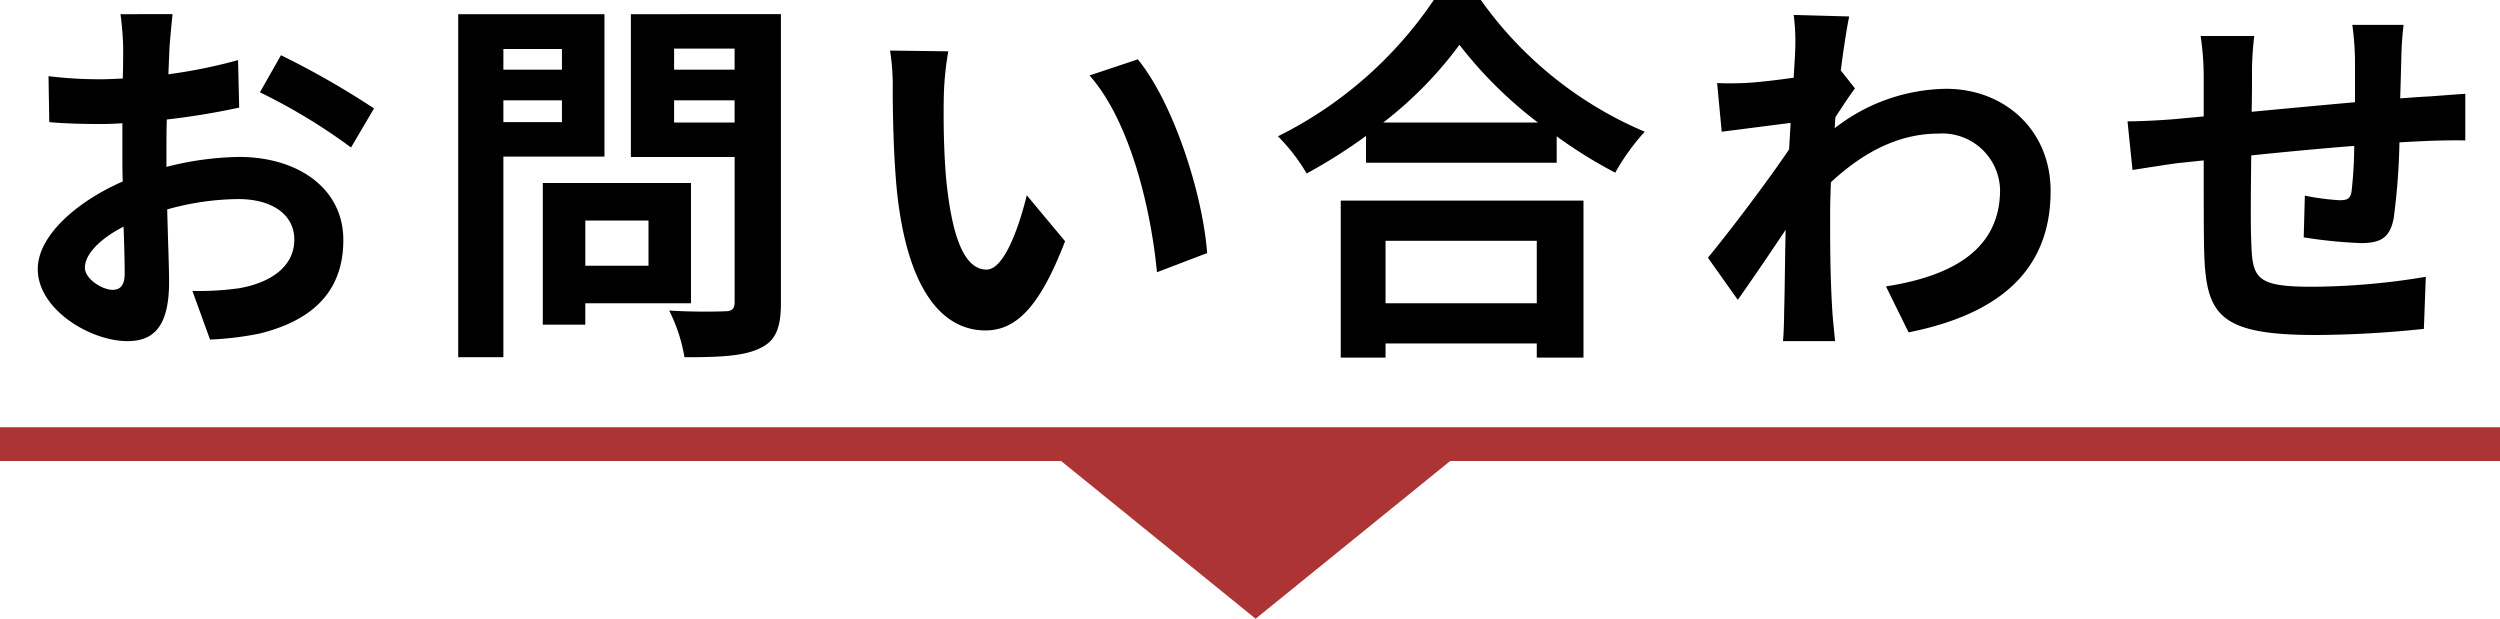 <svg xmlns="http://www.w3.org/2000/svg" width="222" height="54.944" viewBox="0 0 222 54.944">
  <g id="グループ_998" data-name="グループ 998" transform="translate(-849 -237.556)">
    <path id="パス_1476" data-name="パス 1476" d="M-101.014-3.026c-.884,0-2.448-.952-2.448-1.972,0-1.19,1.36-2.584,3.434-3.638.068,1.768.1,3.3.1,4.148C-99.926-3.332-100.4-3.026-101.014-3.026Zm4.794-12.1c0-.986,0-2.006.034-3.026A65.028,65.028,0,0,0-89.76-19.21l-.1-4.216a46.109,46.109,0,0,1-6.188,1.258c.034-.85.068-1.666.1-2.414.068-.85.2-2.312.272-2.924H-100.3a26.726,26.726,0,0,1,.238,2.958c0,.578,0,1.564-.034,2.754-.68.034-1.326.068-1.938.068A36.887,36.887,0,0,1-106.692-22l.068,4.08c1.462.136,3.162.17,4.692.17.544,0,1.156-.034,1.8-.068v2.822c0,.782,0,1.564.034,2.346-4.114,1.8-7.548,4.828-7.548,7.786,0,3.57,4.658,6.392,7.956,6.392,2.176,0,3.706-1.088,3.706-5.27,0-1.156-.1-3.74-.17-6.426a23.9,23.9,0,0,1,6.324-.918c2.924,0,4.964,1.326,4.964,3.6,0,2.448-2.176,3.842-4.9,4.318a25.739,25.739,0,0,1-4.148.238l1.564,4.318A27.432,27.432,0,0,0-87.924.85c5.338-1.326,7.412-4.318,7.412-8.3,0-4.624-4.08-7.378-9.248-7.378a27.4,27.4,0,0,0-6.46.884Zm8.3-5.44a51.148,51.148,0,0,1,8.092,4.9l2.04-3.468a74.379,74.379,0,0,0-8.262-4.726ZM-61.1-24.412v1.836h-5.2v-1.836Zm-5.2,6.494v-1.938h5.2v1.938Zm8.976,3.06V-27.506H-70.312V2.958H-66.3V-14.858Zm3.91,5.678v4.012h-5.61V-9.18Zm3.774,7.344V-12.512H-62.8V.068h3.774v-1.9Zm-1.5-16.048v-1.972h5.372v1.972Zm5.372-6.562v1.87h-5.372v-1.87Zm4.114-3.06H-54.978v12.682h9.214V-1.938c0,.612-.238.816-.884.816-.646.034-2.958.068-4.93-.068a14.478,14.478,0,0,1,1.36,4.148c3.128,0,5.27-.1,6.664-.782,1.428-.646,1.9-1.8,1.9-4.046Zm14.858,3.3-5.168-.068a19.513,19.513,0,0,1,.238,3.4c0,2.074.068,5.984.374,9.078C-30.4-2.754-27.166.578-23.494.578c2.72,0,4.828-2.074,7.072-7.922l-3.4-4.08c-.646,2.652-1.972,6.6-3.57,6.6-2.108,0-3.128-3.3-3.6-8.16-.2-2.414-.238-4.964-.2-7.14A26.681,26.681,0,0,1-26.792-24.208Zm16.83.714-4.284,1.428C-10.574-17.918-8.772-10-8.262-4.59l4.454-1.7C-4.182-11.458-6.766-19.584-9.962-23.494ZM25.466-7.378v5.542H12.036V-7.378ZM8.058,2.992h3.978V1.734h13.43V2.992h4.148v-13.94H8.058Zm3.774-20.876a34.74,34.74,0,0,0,6.766-6.9,37.246,37.246,0,0,0,6.97,6.9Zm4.488-10.88A35.994,35.994,0,0,1,2.482-16.66a16.511,16.511,0,0,1,2.55,3.3,47.372,47.372,0,0,0,5.27-3.332v2.38H27.234V-16.66a40.782,40.782,0,0,0,5.2,3.23,19.763,19.763,0,0,1,2.618-3.638A34.156,34.156,0,0,1,20.5-28.764Zm36.142,6.256c.272-2.108.544-3.842.748-4.794l-4.93-.136a17.959,17.959,0,0,1,.136,2.992c0,.374-.068,1.326-.136,2.584-1.428.2-2.89.374-3.876.442a28.636,28.636,0,0,1-2.924.034l.408,4.318c1.9-.238,4.488-.578,6.12-.782L47.872-15.5c-1.9,2.822-5.3,7.31-7.208,9.622l2.652,3.74c1.156-1.632,2.822-4.08,4.25-6.222C47.5-5.508,47.5-3.57,47.43-.952c0,.544-.034,1.768-.1,2.482h4.624c-.068-.748-.2-1.972-.238-2.584-.2-3.162-.2-5.984-.2-8.738,0-.884.034-1.836.068-2.788C54.4-15.2,57.562-16.9,61.132-16.9a5.13,5.13,0,0,1,5.474,5c0,5.27-4.216,7.65-10.132,8.568L58.48.748C66.844-.918,71.094-5,71.094-11.8c0-5.406-4.08-9.078-9.282-9.078a16.426,16.426,0,0,0-9.894,3.5c.034-.34.034-.646.068-.986.578-.884,1.292-1.972,1.734-2.55Zm45.424-4.046a26.076,26.076,0,0,1,.238,3.06v3.808c-3.06.272-6.324.578-9.18.85.034-1.326.034-2.448.034-3.23a26.632,26.632,0,0,1,.2-3.5h-4.76a25.422,25.422,0,0,1,.272,3.74v3.4l-2.55.238c-1.7.136-3.264.2-4.216.2l.442,4.318c.884-.136,2.992-.476,4.046-.612l2.278-.238c0,3.162,0,6.426.034,7.854.136,5.814,1.19,7.65,9.928,7.65a94.6,94.6,0,0,0,9.588-.544l.17-4.624A62.616,62.616,0,0,1,94.35-3.3c-5.066,0-5.338-.748-5.44-4.046-.068-1.428-.034-4.522,0-7.616,2.89-.306,6.188-.612,9.146-.85a38.054,38.054,0,0,1-.238,4.046c-.1.646-.374.782-1.054.782a21.006,21.006,0,0,1-3.094-.408l-.1,3.706a42.612,42.612,0,0,0,5.066.51c1.734,0,2.584-.442,2.924-2.21a58.9,58.9,0,0,0,.51-6.732c.986-.068,1.87-.1,2.584-.136.918-.034,2.686-.068,3.264-.034v-4.148c-.986.068-2.312.17-3.23.238-.782.034-1.632.1-2.55.17.034-1.122.068-2.312.1-3.638a28.682,28.682,0,0,1,.2-2.89Z" transform="translate(960 266.32)"/>
    <g id="グループ_997" data-name="グループ 997">
      <path id="パス_566" data-name="パス 566" d="M-5302.5-20662.2h222" transform="translate(6151.5 20939.195)" fill="none" stroke="#ad3434" stroke-width="3"/>
      <path id="多角形_29" data-name="多角形 29" d="M18.5,0,37,15H0Z" transform="translate(979 292.5) rotate(180)" fill="#ad3434"/>
    </g>
  </g>
</svg>
